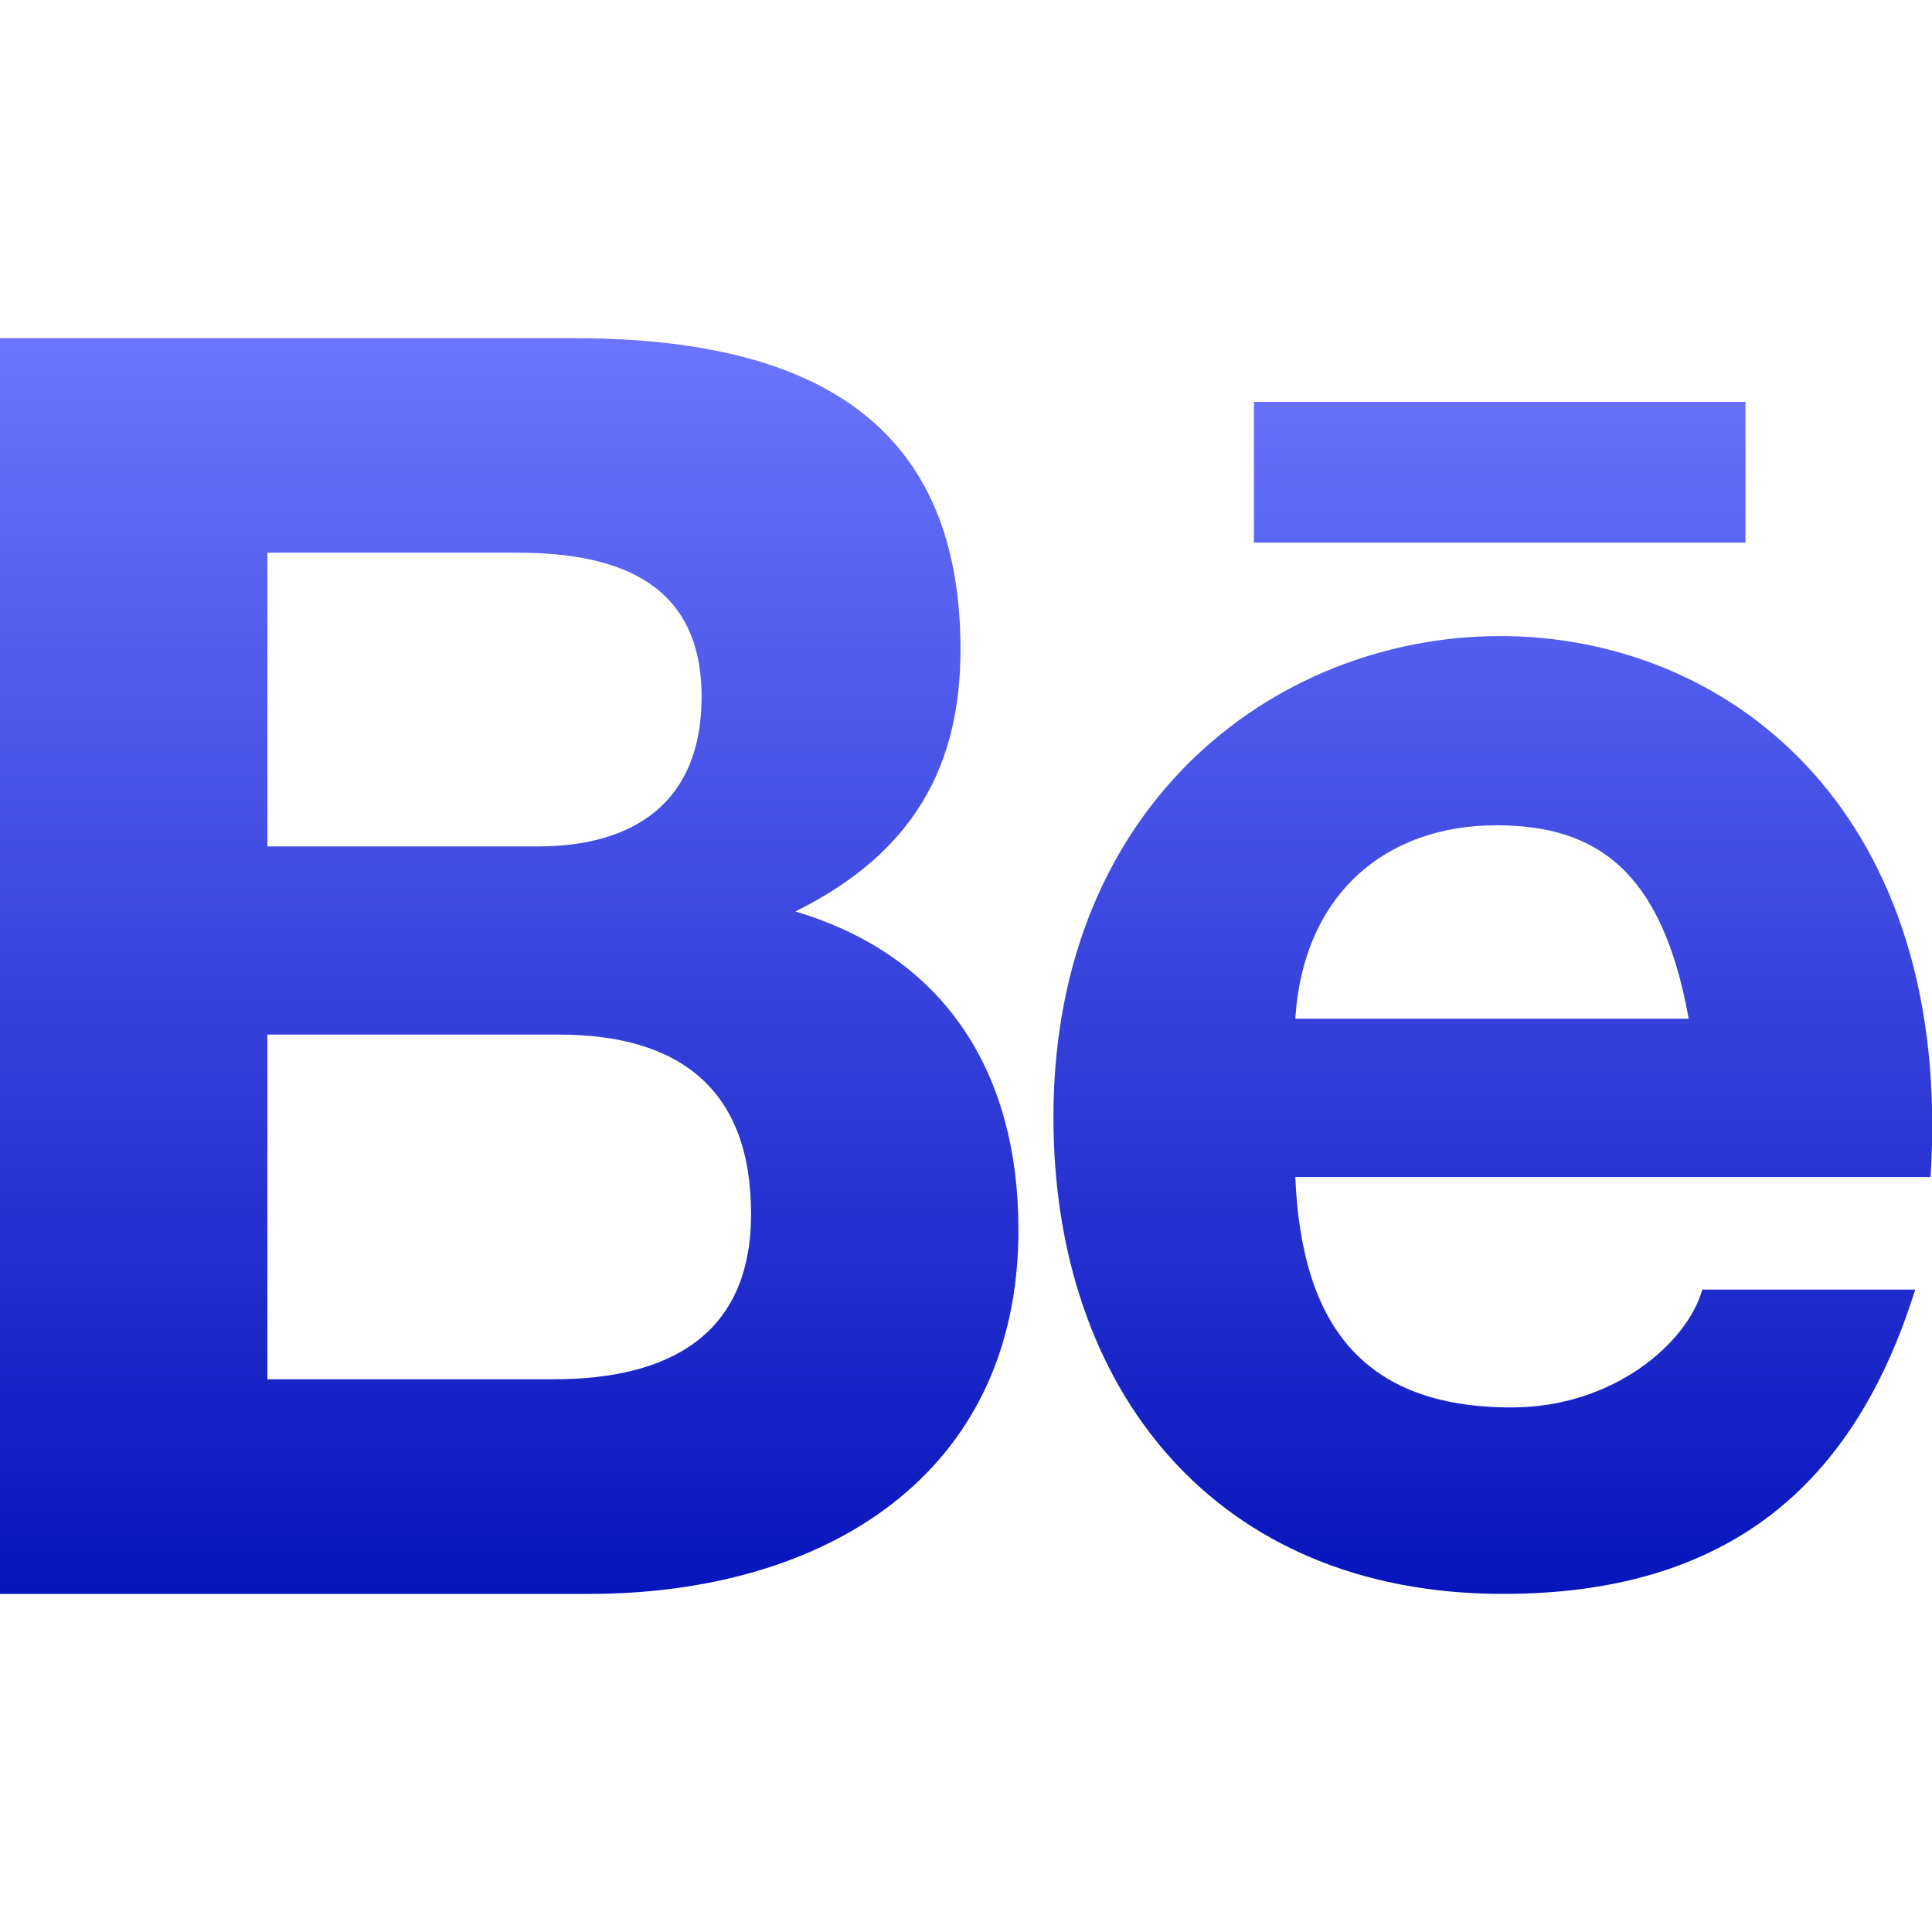 <?xml version="1.0" encoding="UTF-8"?> <svg xmlns="http://www.w3.org/2000/svg" width="131" height="131" viewBox="0 0 131 131" fill="none"><g clip-path="url(#clip0_309_662)"><path fill-rule="evenodd" clip-rule="evenodd" d="M85.025 36.792H118.352V27.249H85.025V36.792ZM101.453 55.959C94.019 55.959 88.373 60.565 87.829 69.075H114.501C112.693 58.975 108.206 55.959 101.453 55.959ZM102.494 95.432C109.359 95.432 114.396 91.096 115.424 87.443H129.86C125.734 100.655 117.212 108.075 101.911 108.075C82.386 108.075 71.428 94.187 71.428 75.76C71.428 32.363 134.046 30.807 130.902 79.812H87.829C88.248 89.763 92.355 95.432 102.494 95.432ZM37.532 93.523C45.411 93.523 50.926 90.492 50.926 82.313C50.926 73.83 46.053 70.15 37.872 70.15H18.13V93.523H37.532ZM36.49 57.392C43.047 57.392 47.573 54.34 47.573 47.251C47.573 39.782 42.306 37.477 35.108 37.477H18.13V57.392H36.49ZM38.802 22.925C54.332 22.925 65.127 28.058 65.127 44.03C65.127 51.938 61.95 57.832 53.926 61.803C64.197 64.854 69.057 72.865 69.057 83.391C69.057 100.1 55.806 108.075 39.955 108.075H0V22.925H38.802Z" fill="url(#paint0_linear_309_662)"></path></g><defs><linearGradient id="paint0_linear_309_662" x1="65.508" y1="22.925" x2="65.508" y2="108.075" gradientUnits="userSpaceOnUse"><stop stop-color="#6B75FF"></stop><stop offset="1" stop-color="#0814BC"></stop></linearGradient><clipPath id="clip0_309_662"><rect width="131" height="131" fill="white"></rect></clipPath></defs></svg> 
